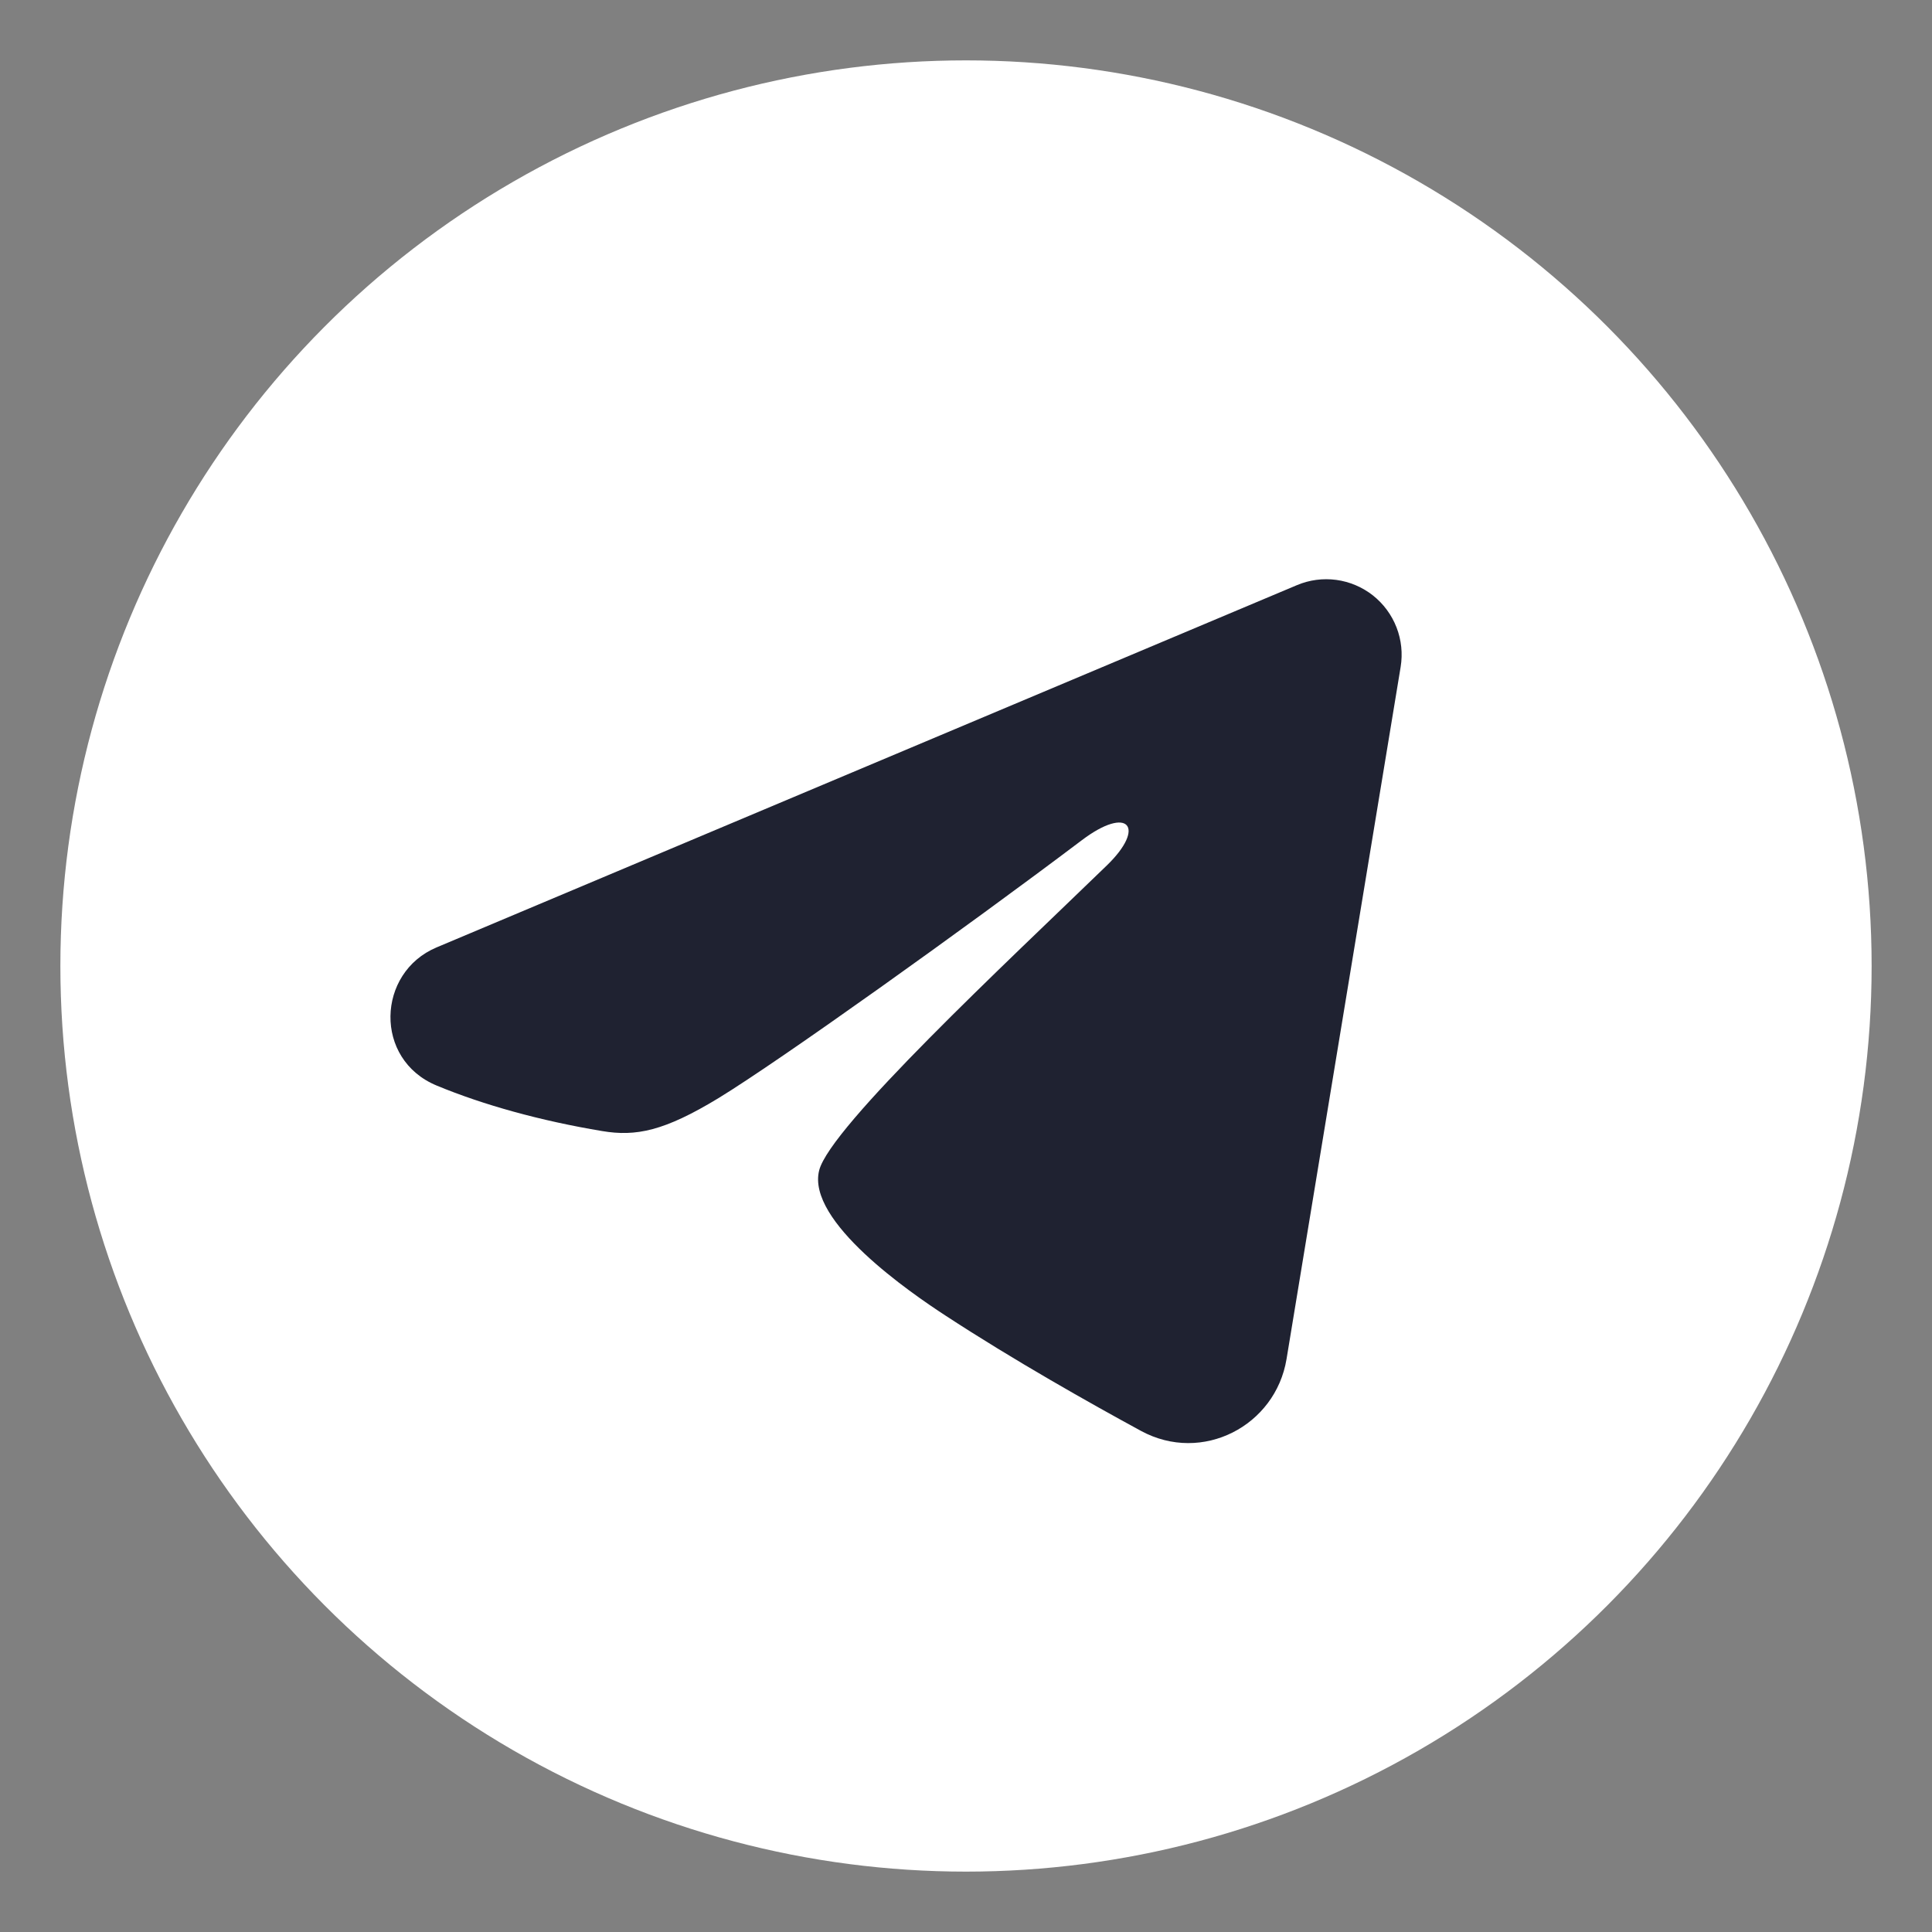 <svg width="32" height="32" viewBox="0 0 32 32" fill="none" xmlns="http://www.w3.org/2000/svg">
<rect x="0" y="0" width="32" height="32" fill="#808080" stroke="none"/>
<g id="Social Media/Base">
<circle id="Ellipse 1" cx="16" cy="16" r="15" fill="white"/>
<g id="Frame" clip-path="url(#clip0_638_1469)">
<g id="Group">
<path id="Vector" fill-rule="evenodd" clip-rule="evenodd" d="M21.481 9.692C21.687 9.605 21.912 9.575 22.134 9.605C22.355 9.635 22.564 9.724 22.74 9.862C22.915 10.001 23.05 10.183 23.131 10.392C23.212 10.6 23.235 10.826 23.199 11.047L21.309 22.511C21.126 23.617 19.913 24.251 18.898 23.7C18.05 23.239 16.79 22.529 15.657 21.788C15.09 21.418 13.354 20.23 13.568 19.385C13.751 18.663 16.668 15.947 18.334 14.333C18.988 13.699 18.69 13.333 17.918 13.917C15.999 15.365 12.919 17.567 11.901 18.188C11.002 18.734 10.534 18.828 9.974 18.734C8.953 18.564 8.005 18.301 7.232 17.98C6.187 17.547 6.238 16.11 7.231 15.692L21.481 9.692Z" fill="#1F2231"/>
</g>
</g>
</g>
<defs>
<clipPath id="clip0_638_1469">
<rect width="20" height="20" fill="white" transform="translate(5 6)"/>
</clipPath>
</defs>
</svg>
